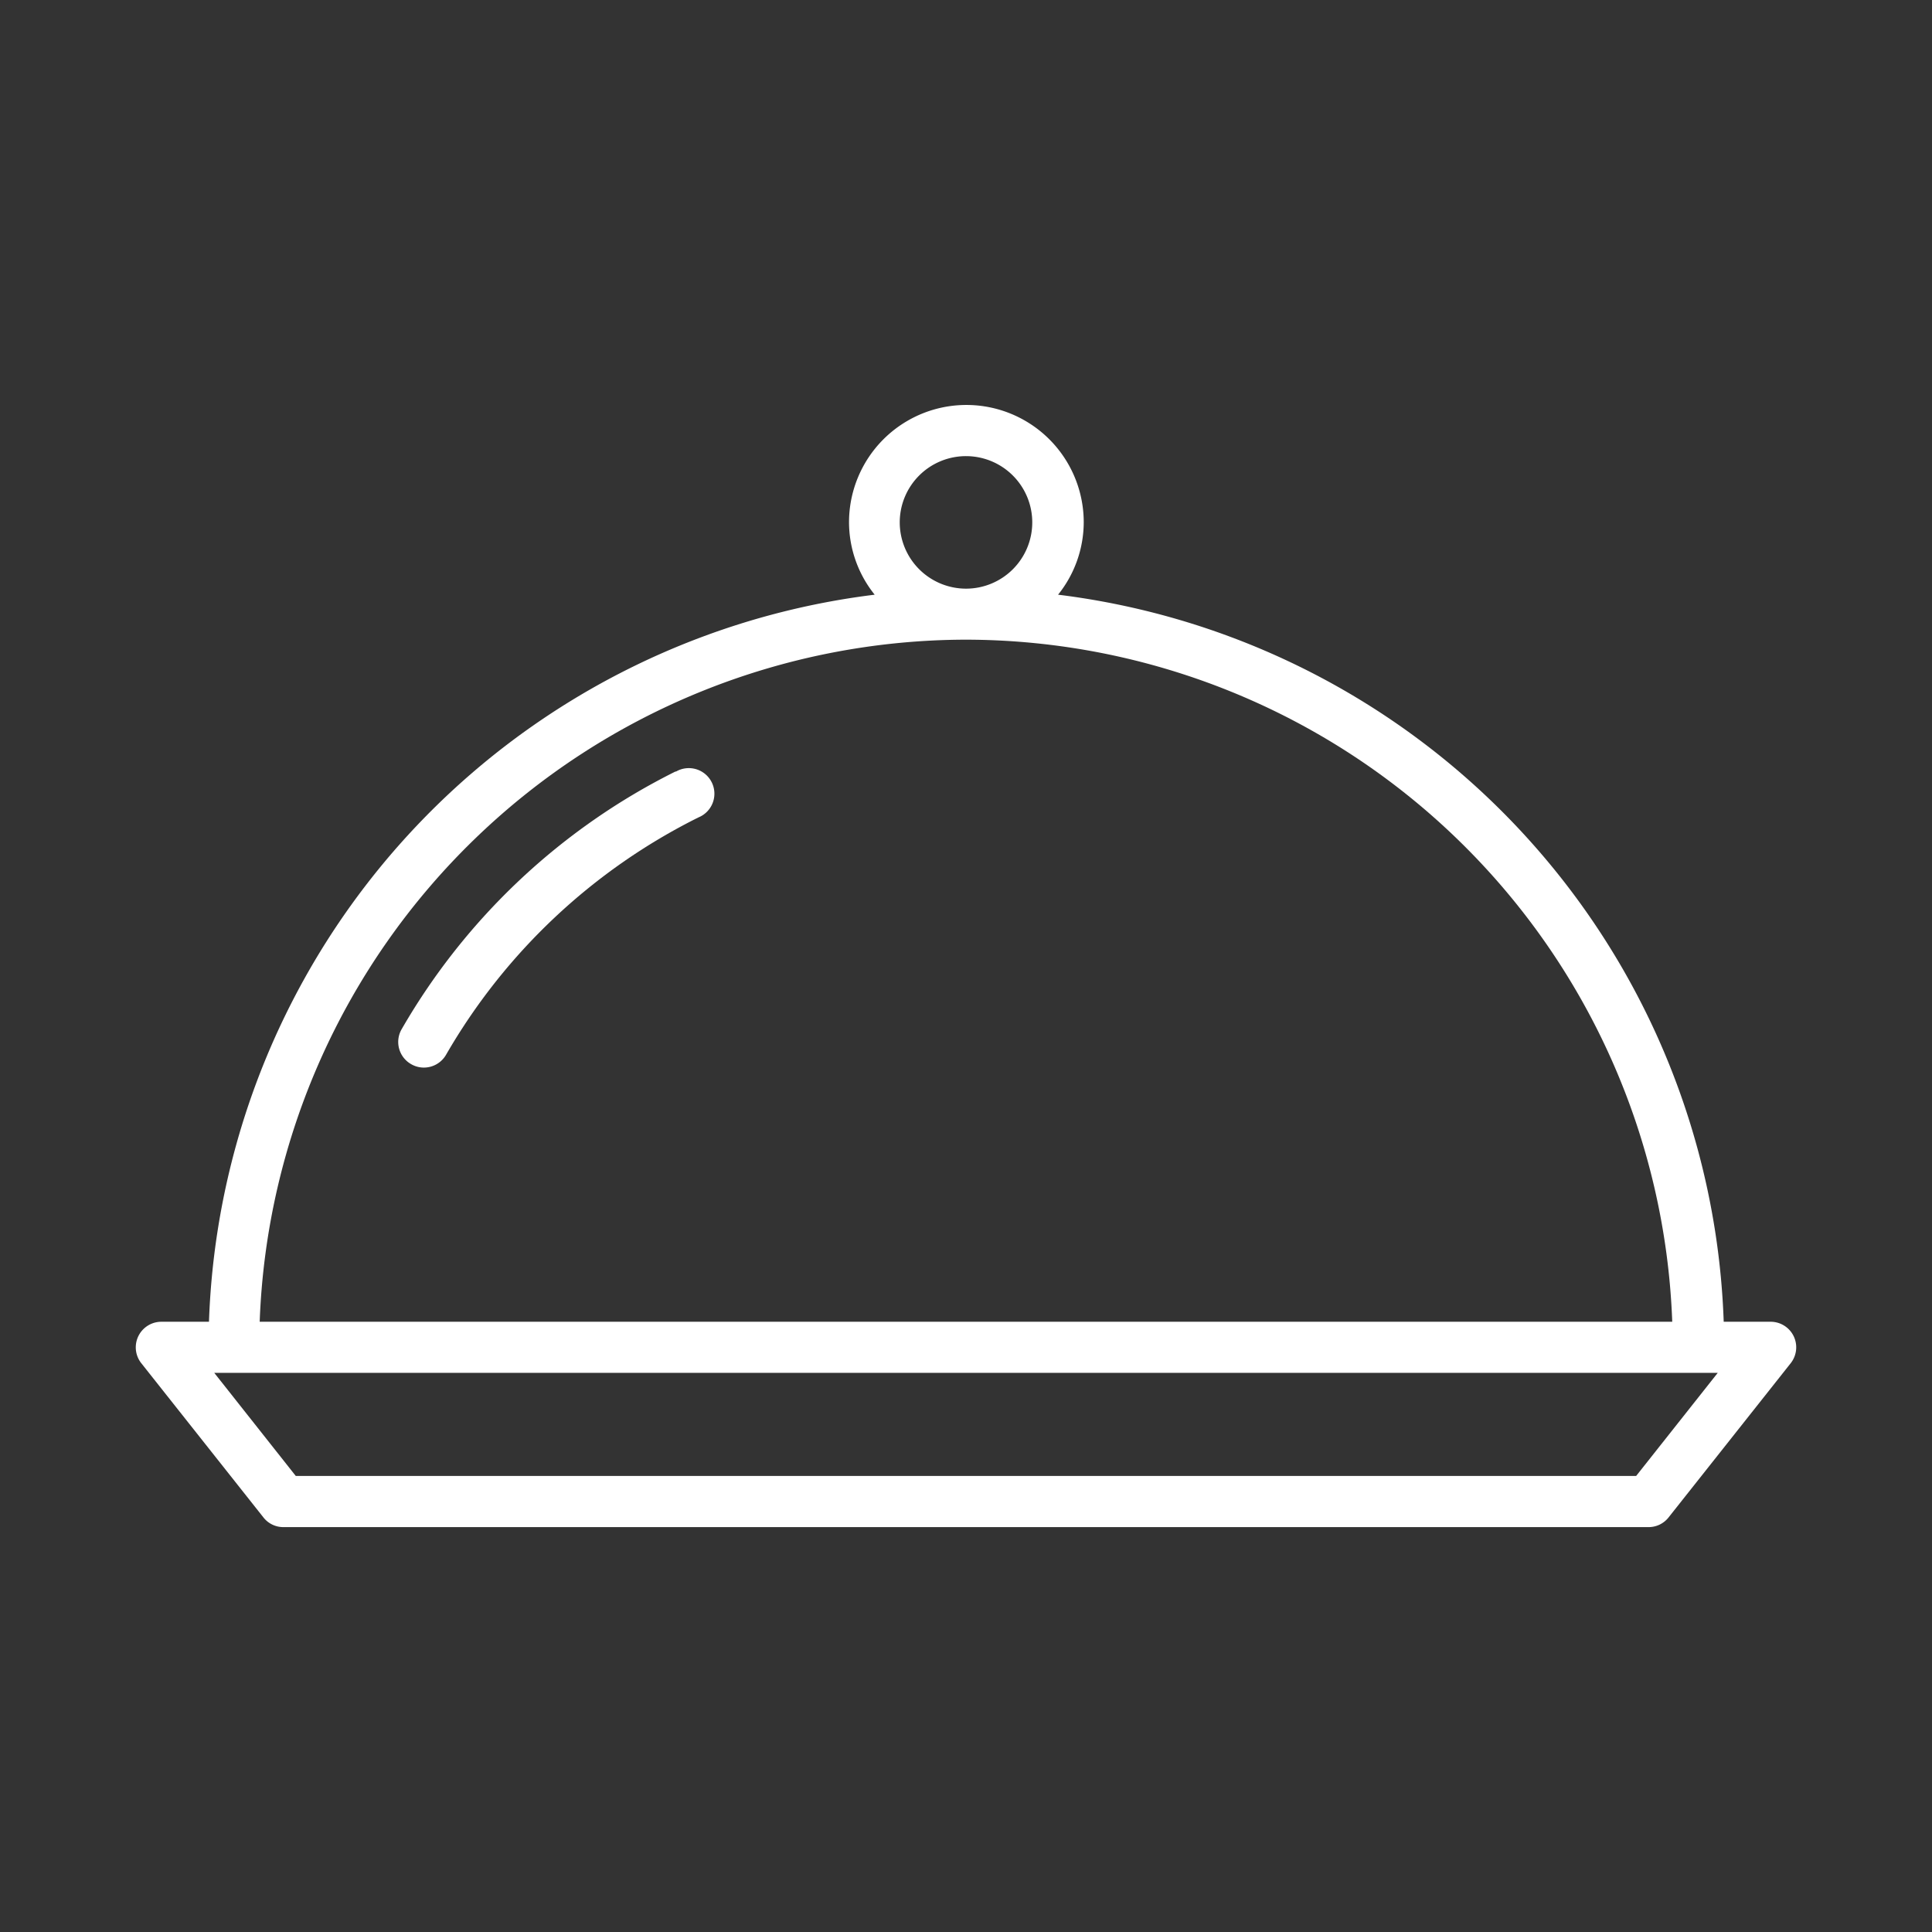 <?xml version="1.0" encoding="UTF-8"?> <svg xmlns="http://www.w3.org/2000/svg" id="Layer_1" data-name="Layer 1" viewBox="0 0 256 256"><rect x="0" y="0" width="256" height="256" fill="#333333" stroke="none"/><defs><style>.cls-1{fill:#fff;}</style></defs><title>minimal cooking 40</title><path class="cls-1" d="M237.67,177.05a3.39,3.39,0,0,0-3-1.91h-6.27a100.57,100.57,0,0,0-88.2-96.34,15.37,15.37,0,0,0,3.4-9.59,15.55,15.55,0,1,0-31.1,0,15.37,15.37,0,0,0,3.4,9.59,100.56,100.56,0,0,0-88.21,96.34H21.38a3.39,3.39,0,0,0-2.66,5.49L34.9,201.06a3.34,3.34,0,0,0,2.65,1.29H218.44a3.36,3.36,0,0,0,2.66-1.29l16.18-20.43A3.4,3.4,0,0,0,237.67,177.05ZM119.22,69.21A8.78,8.78,0,1,1,128,78,8.79,8.79,0,0,1,119.22,69.21ZM128,84.76a93.8,93.8,0,0,1,93.58,90.38H34.41A93.8,93.8,0,0,1,128,84.76Zm88.8,110.81H39.19l-10.8-13.66H227.61Z"></path><path class="cls-1" d="M89.52,102.22a86.27,86.27,0,0,0-36.28,34.12A3.38,3.38,0,0,0,54.47,141a3.34,3.34,0,0,0,1.7.46,3.39,3.39,0,0,0,2.93-1.69,79.49,79.49,0,0,1,33.45-31.46,3.39,3.39,0,1,0-3-6.06Z"></path></svg> 